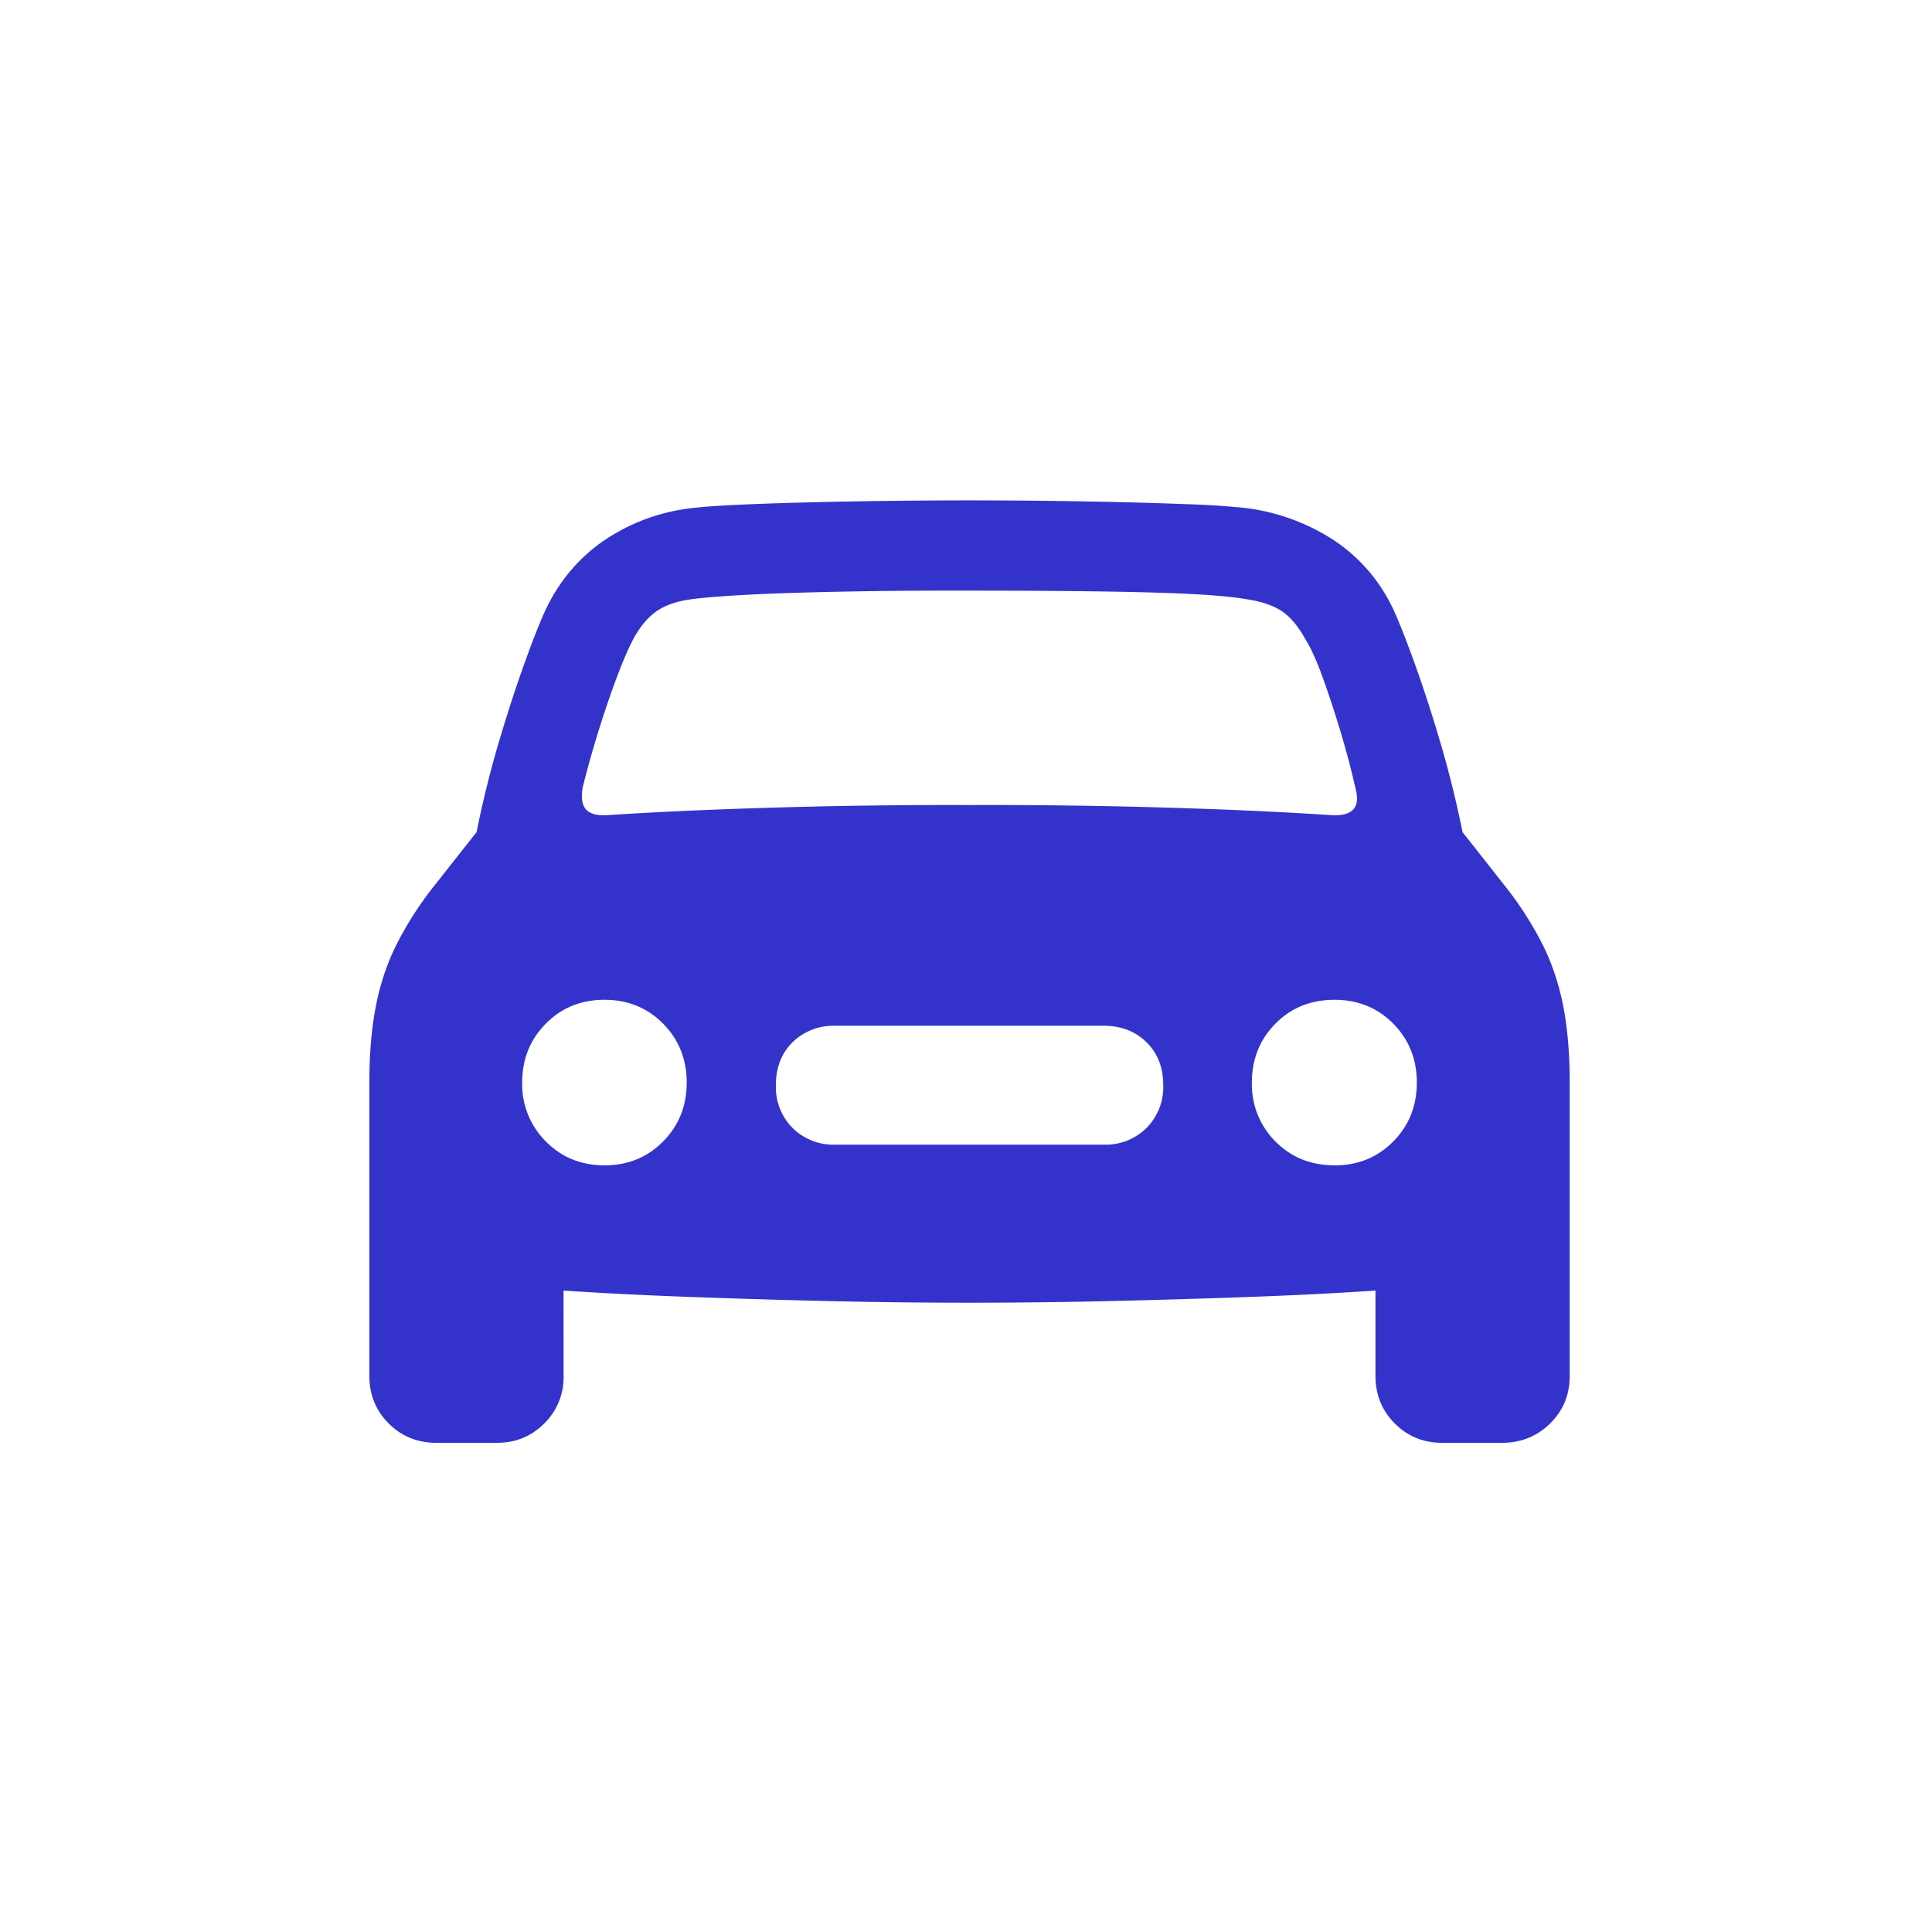 <svg width="32" height="32" xmlns="http://www.w3.org/2000/svg">
    <path d="M8.228 23.898c.31 0 .572-.106.786-.32a1.07 1.07 0 0 0 .321-.787l-.001-1.415.137.009c.624.04 1.311.074 2.061.1.75.027 1.515.05 2.294.067a98.8 98.8 0 0 0 4.46 0c.783-.018 1.547-.04 2.295-.066.747-.027 1.434-.06 2.06-.101l.141-.009v1.415c0 .31.107.573.321.787.214.214.476.32.787.32h.984c.316 0 .583-.106.8-.32.217-.214.325-.476.325-.787v-4.869c0-.469-.035-.885-.105-1.248-.07-.363-.182-.7-.334-1.01a5.73 5.73 0 0 0-.616-.968l-.72-.914c-.1-.498-.222-.99-.365-1.476a23.463 23.463 0 0 0-.426-1.314c-.141-.39-.258-.687-.352-.892a2.793 2.793 0 0 0-.98-1.147 3.458 3.458 0 0 0-1.48-.54 13.389 13.389 0 0 0-.954-.062 78.28 78.28 0 0 0-1.591-.044 107.131 107.131 0 0 0-4.039 0c-.621.011-1.151.026-1.59.044-.44.017-.757.038-.95.061a3.235 3.235 0 0 0-1.48.532c-.426.29-.752.675-.98 1.156-.095.205-.212.502-.352.892-.141.39-.283.827-.427 1.314-.143.486-.265.978-.364 1.476l-.721.914a5.73 5.73 0 0 0-.615.967c-.153.31-.264.648-.334 1.01-.07.364-.106.78-.106 1.249v4.869c0 .31.107.573.321.787.214.214.479.32.795.32h.994zm13.816-10.397c-.445-.03-.938-.056-1.477-.08a100.034 100.034 0 0 0-4.517-.087 100.034 100.034 0 0 0-4.509.088c-.539.023-1.031.05-1.477.079-.17.012-.288-.02-.356-.092-.067-.074-.086-.195-.057-.365.07-.287.156-.592.255-.914.1-.322.202-.624.308-.905.105-.282.2-.498.281-.65.117-.212.25-.366.396-.462.146-.097.34-.16.58-.19.304-.04.826-.074 1.564-.1a82.54 82.54 0 0 1 2.641-.04h.374c1.283 0 2.294.01 3.032.031.738.02 1.257.057 1.556.11.246.035.44.1.584.193.144.094.274.246.391.457.094.147.192.362.295.646.102.284.202.588.299.91.096.322.177.627.241.914.047.17.035.291-.035.365-.07.073-.193.104-.37.092zm-12.032 5.8c-.387 0-.71-.131-.971-.395a1.333 1.333 0 0 1-.392-.975c0-.387.13-.712.392-.976.26-.264.584-.395.97-.395.387 0 .711.131.972.395.26.264.391.589.391.976 0 .386-.13.712-.391.975-.26.264-.585.396-.971.396zm12.093 0c-.392 0-.719-.131-.98-.395a1.333 1.333 0 0 1-.39-.975c0-.387.13-.712.39-.976.261-.264.588-.395.98-.395.387 0 .71.131.972.395.26.264.39.589.39.976 0 .386-.13.712-.39.975-.261.264-.585.396-.972.396zm-3.823-.342h-4.447a.958.958 0 0 1-.708-.277.958.958 0 0 1-.276-.707c0-.293.092-.53.276-.712a.966.966 0 0 1 .708-.273h4.447c.287 0 .523.091.708.273.184.181.277.419.277.712a.958.958 0 0 1-.277.707.958.958 0 0 1-.708.277z" fill="#33C" fill-rule="evenodd"/>
</svg>
